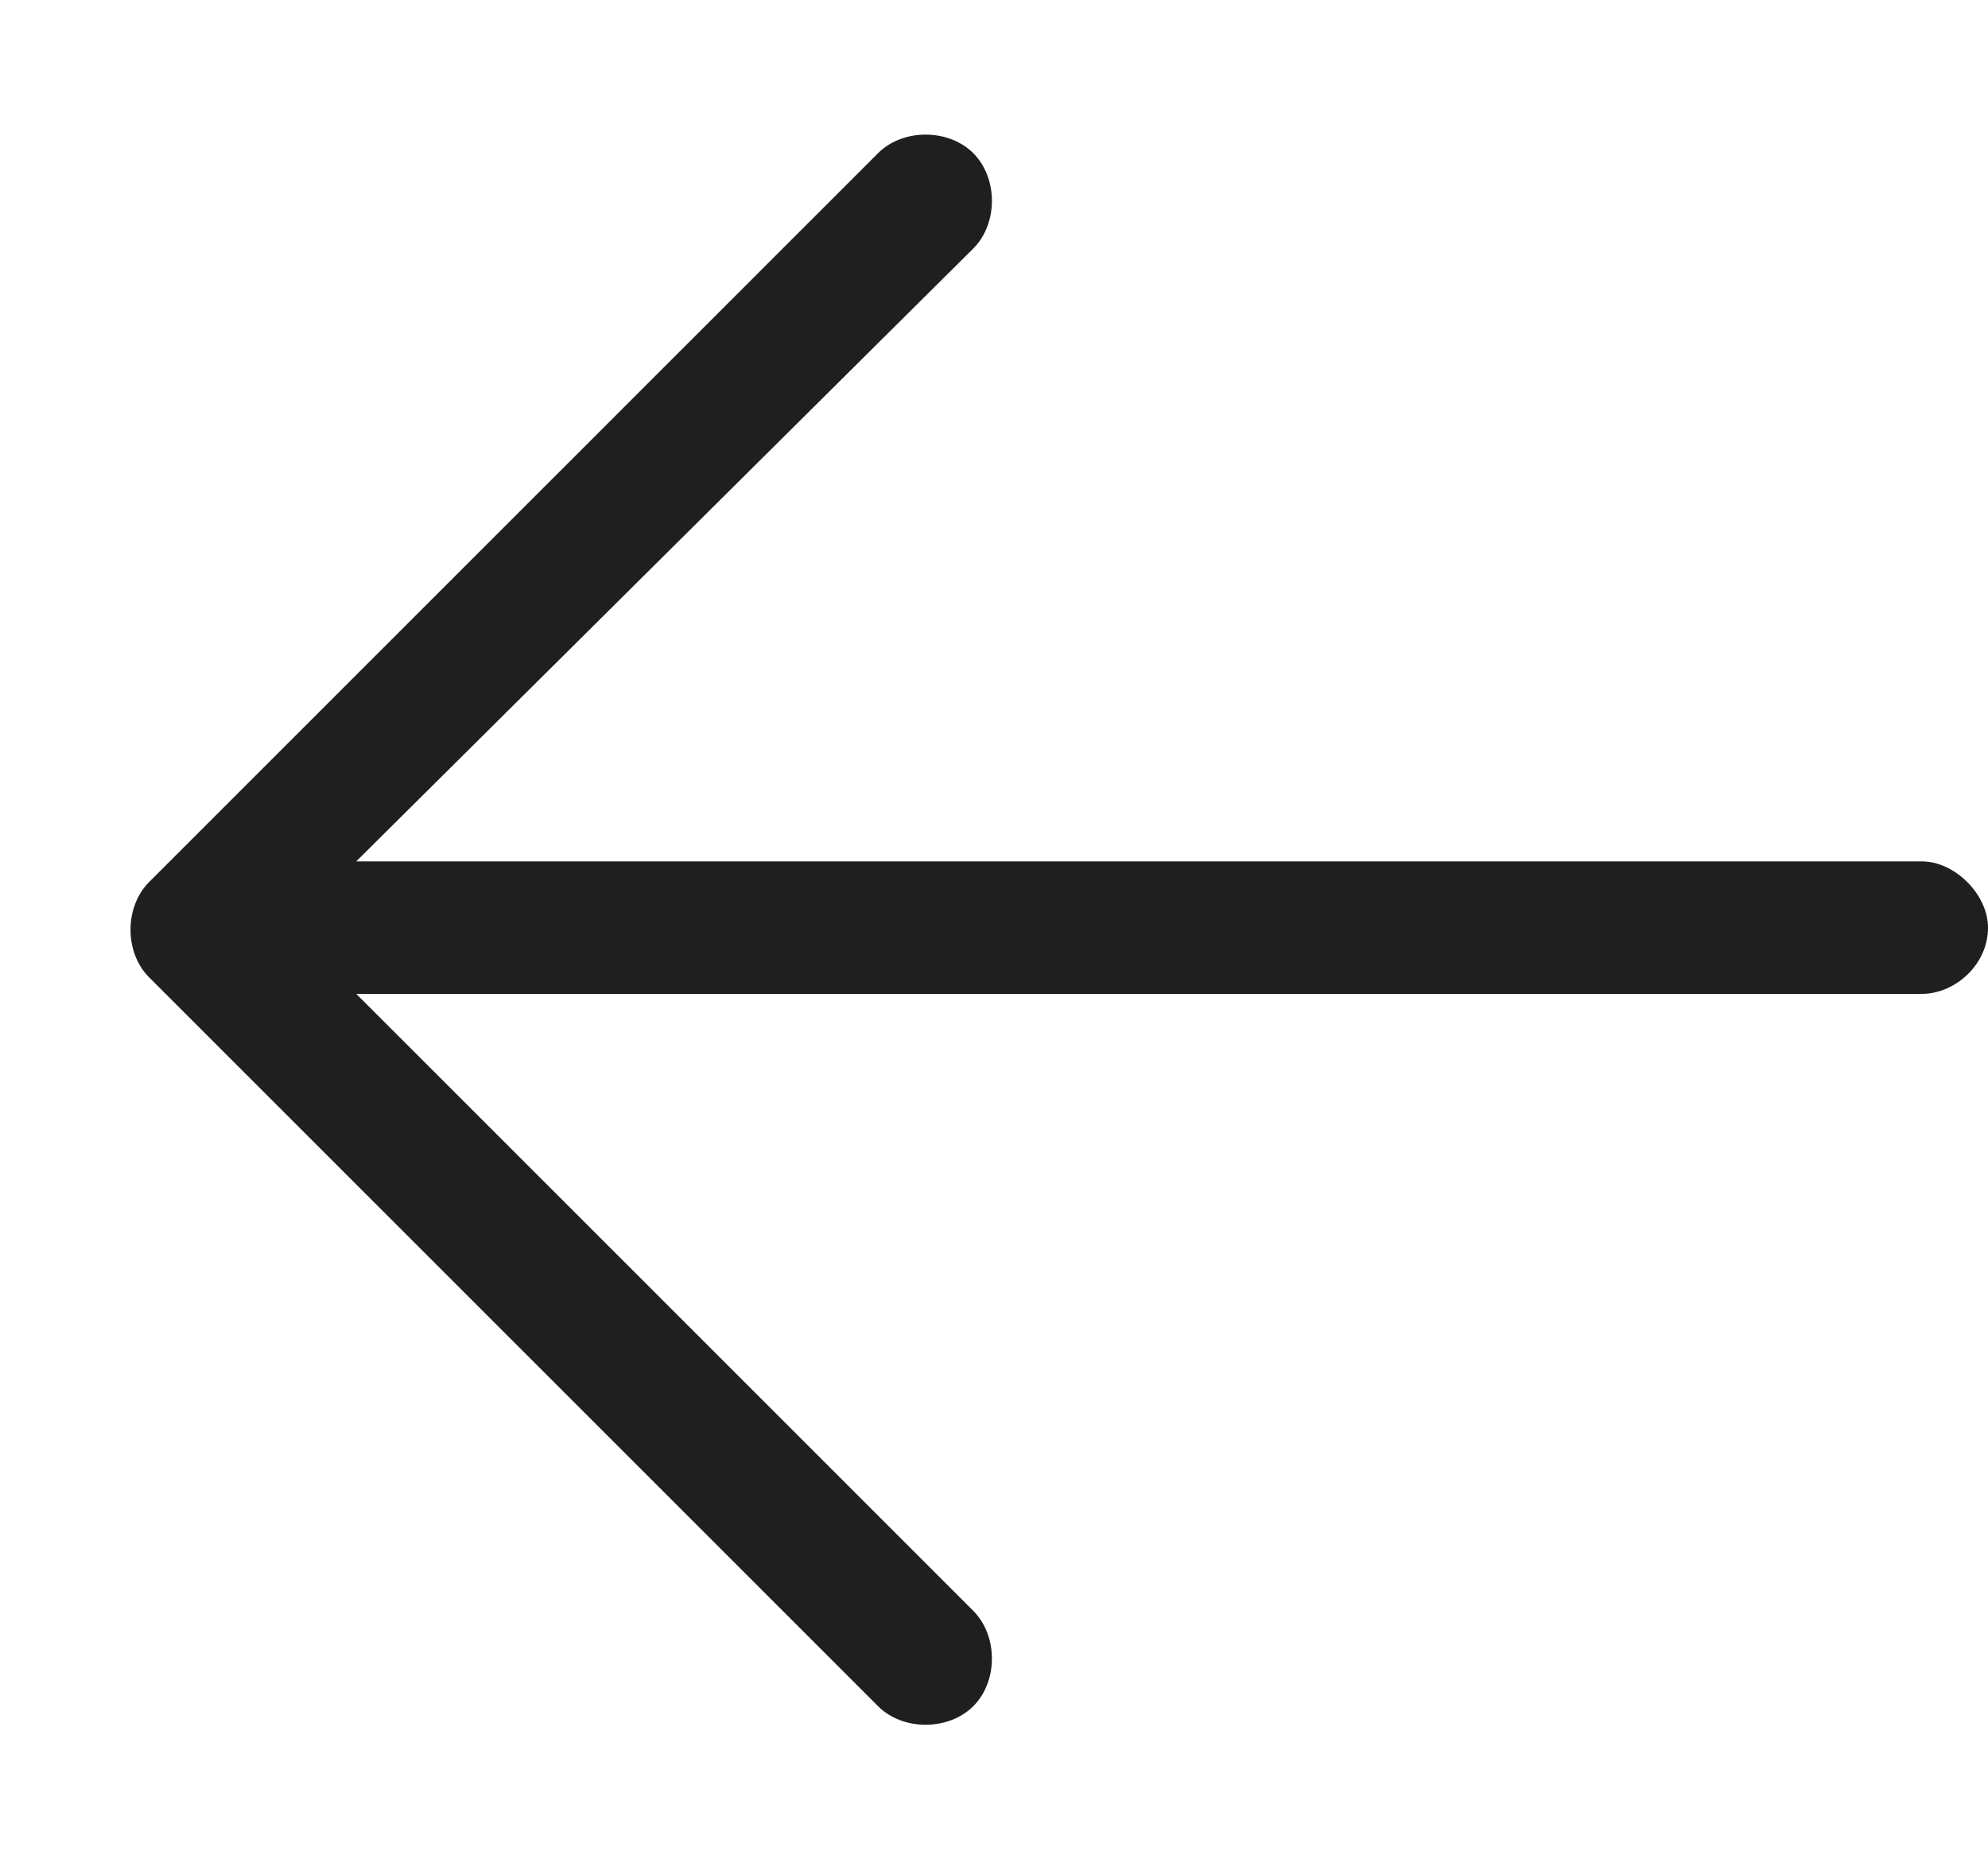 <svg width="15" height="14" viewBox="0 0 15 14" fill="none" xmlns="http://www.w3.org/2000/svg">
<path d="M1.125 6.656L6.625 1.156C6.812 0.969 7.156 0.969 7.344 1.156C7.531 1.344 7.531 1.688 7.344 1.875L2.688 6.5H14.5C14.75 6.5 15 6.75 15 7C15 7.281 14.75 7.5 14.5 7.5H2.688L7.344 12.156C7.531 12.344 7.531 12.688 7.344 12.875C7.156 13.062 6.812 13.062 6.625 12.875L1.125 7.375C0.938 7.188 0.938 6.844 1.125 6.656Z" fill="#1F1F1F"/>
</svg>
